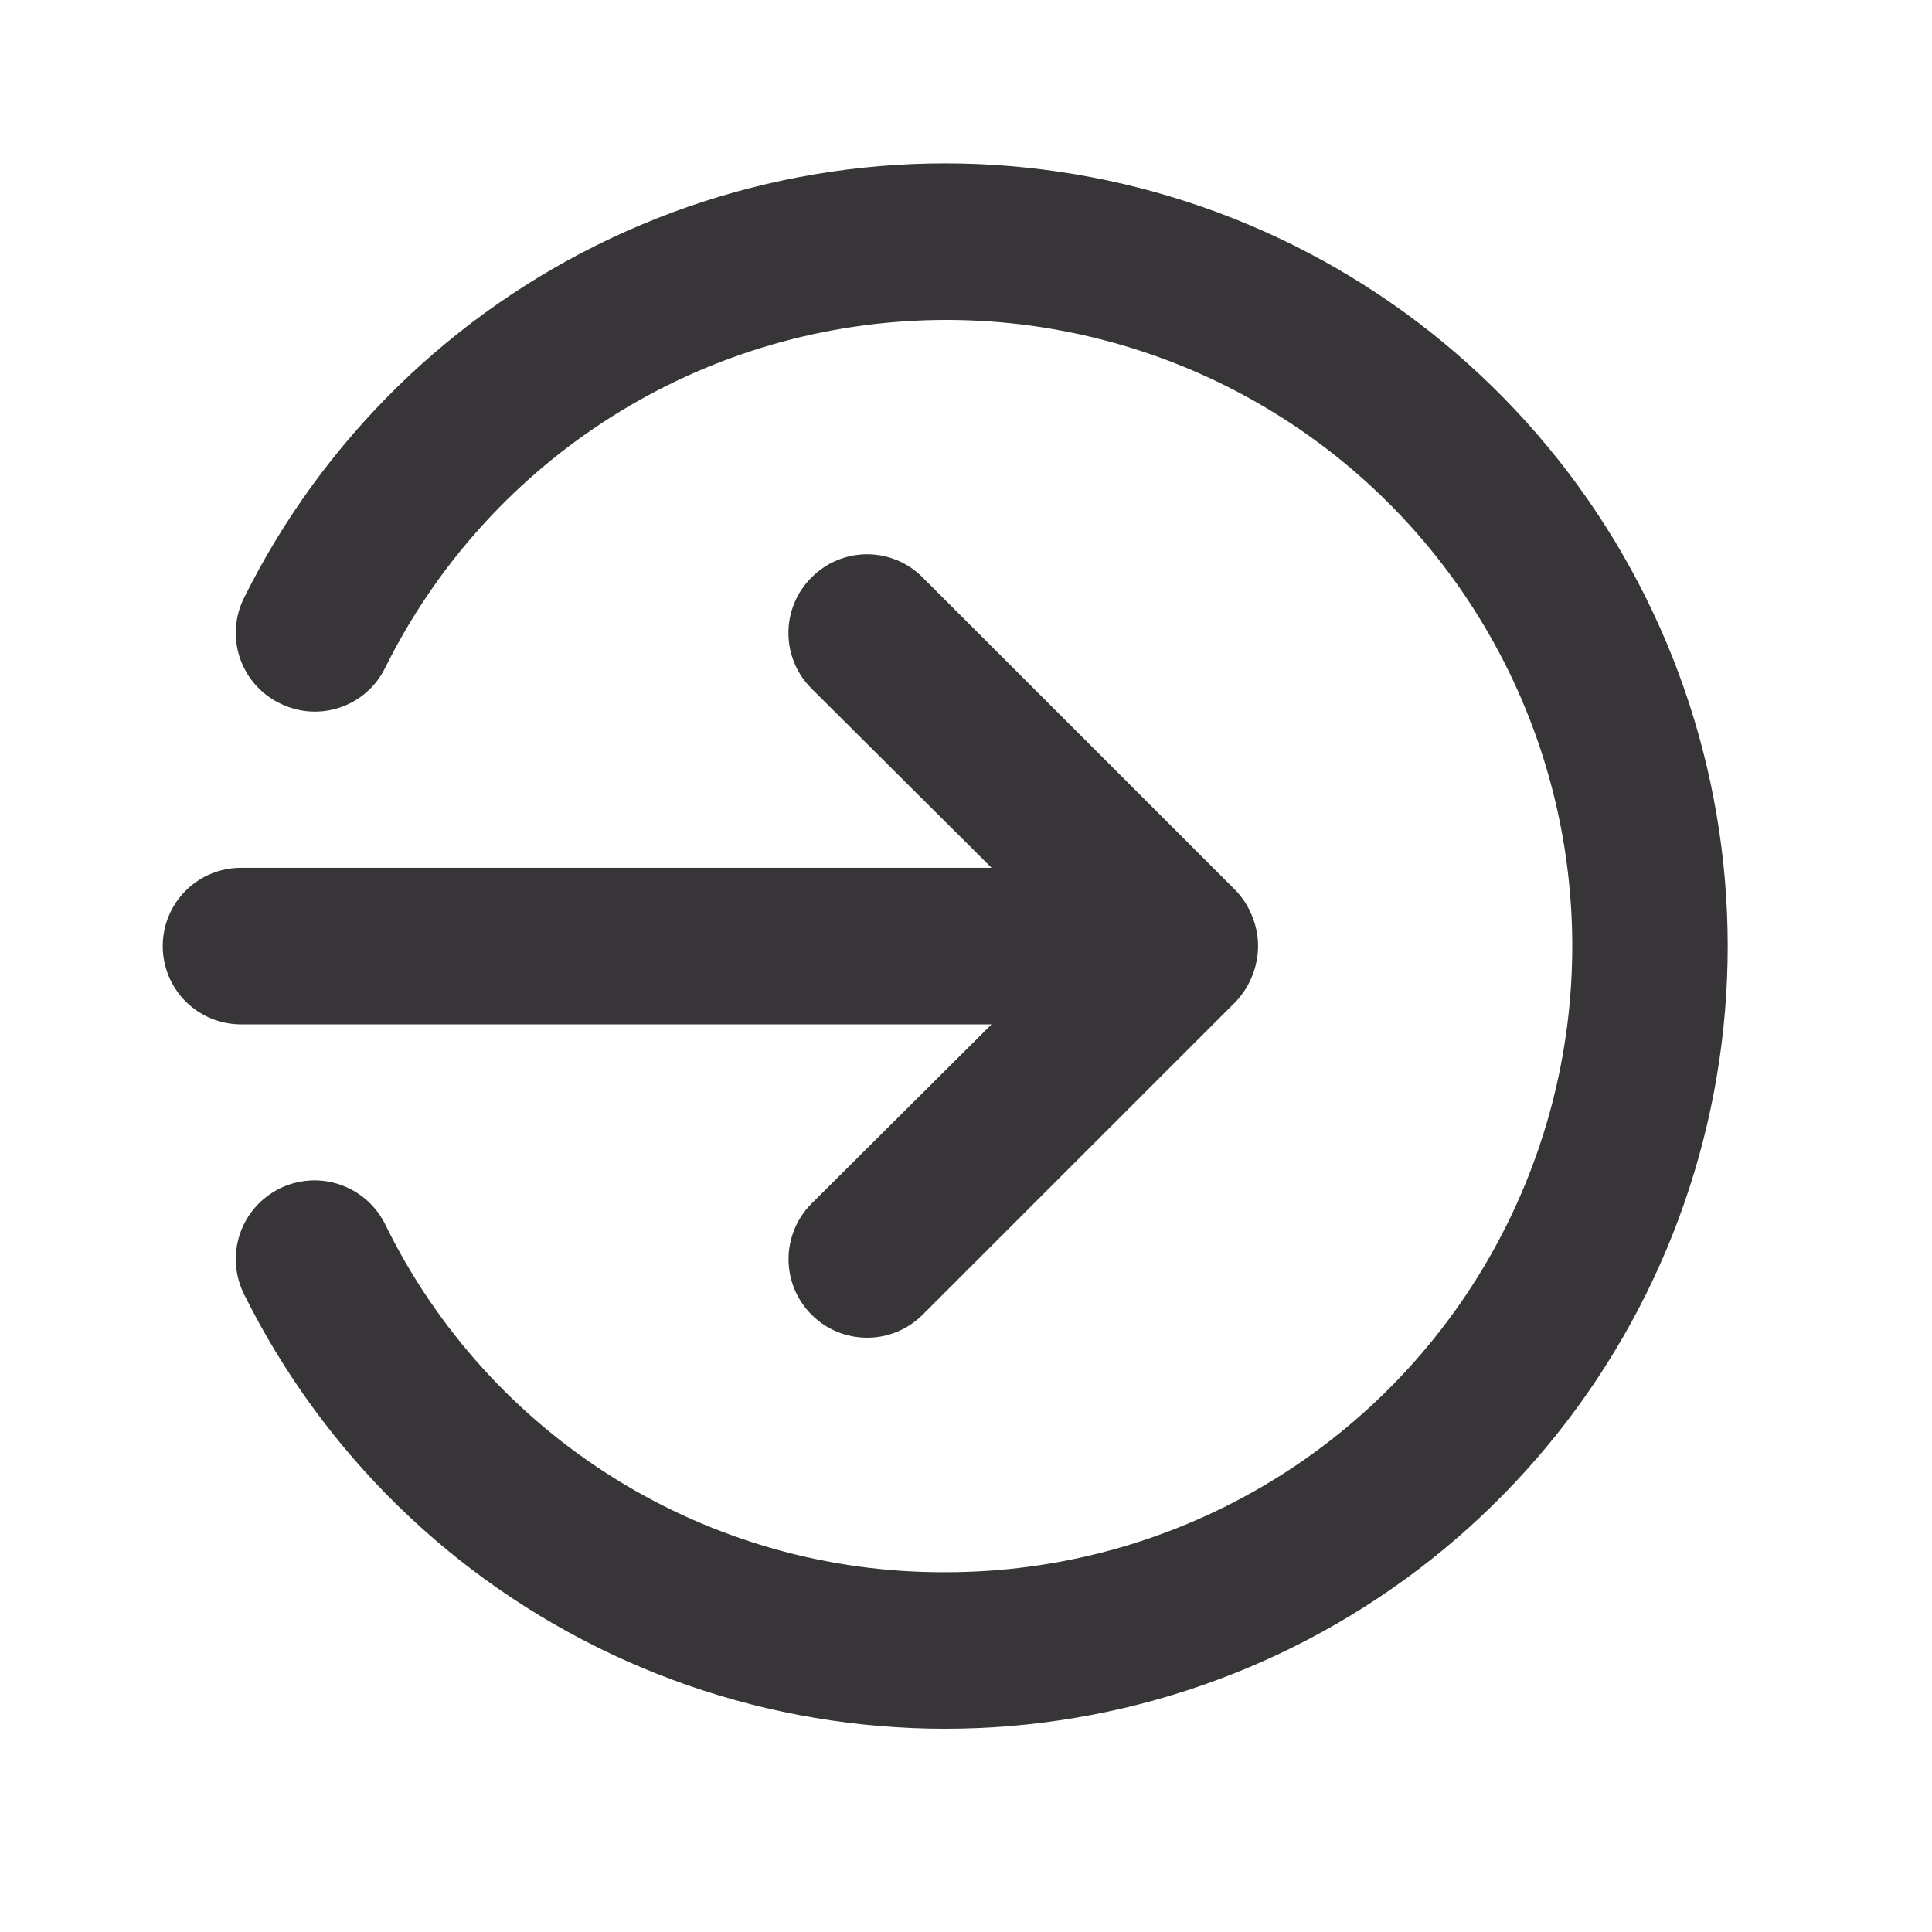 <svg width="35" height="35" viewBox="0 0 35 35" fill="none" xmlns="http://www.w3.org/2000/svg">
<path d="M5.074 12.743C5.411 12.911 5.8 12.937 6.156 12.818C6.513 12.698 6.807 12.442 6.974 12.105C7.872 10.293 9.237 8.754 10.93 7.646C12.622 6.539 14.58 5.905 16.6 5.809C18.62 5.712 20.629 6.158 22.419 7.099C24.209 8.041 25.715 9.443 26.78 11.162C27.846 12.881 28.433 14.854 28.48 16.876C28.527 18.898 28.032 20.895 27.047 22.662C26.063 24.428 24.624 25.899 22.88 26.923C21.135 27.946 19.149 28.484 17.127 28.482C15.012 28.491 12.938 27.904 11.143 26.788C9.347 25.672 7.902 24.072 6.974 22.172C6.805 21.834 6.508 21.577 6.149 21.457C5.79 21.337 5.399 21.365 5.06 21.534C4.722 21.704 4.464 22 4.345 22.359C4.225 22.718 4.253 23.11 4.422 23.448C5.845 26.312 8.193 28.61 11.087 29.97C13.98 31.331 17.248 31.673 20.36 30.943C23.473 30.212 26.247 28.451 28.233 25.945C30.218 23.439 31.299 20.336 31.299 17.139C31.299 13.942 30.218 10.838 28.233 8.333C26.247 5.827 23.473 4.066 20.36 3.335C17.248 2.605 13.98 2.947 11.087 4.308C8.193 5.668 5.845 7.966 4.422 10.829C4.338 10.998 4.287 11.181 4.275 11.369C4.262 11.556 4.286 11.745 4.347 11.923C4.408 12.101 4.503 12.265 4.628 12.406C4.753 12.547 4.905 12.662 5.074 12.743ZM4.365 18.557L17.963 18.557L14.702 21.804C14.57 21.936 14.465 22.093 14.393 22.266C14.322 22.438 14.285 22.623 14.285 22.811C14.285 22.997 14.322 23.183 14.393 23.355C14.465 23.528 14.57 23.685 14.702 23.817C14.834 23.949 14.991 24.054 15.164 24.126C15.336 24.197 15.522 24.234 15.709 24.234C15.896 24.234 16.081 24.197 16.253 24.126C16.426 24.054 16.583 23.949 16.715 23.817L22.387 18.146C22.516 18.011 22.617 17.852 22.685 17.678C22.826 17.332 22.826 16.945 22.685 16.6C22.617 16.426 22.516 16.267 22.387 16.132L16.715 10.461C16.584 10.328 16.427 10.222 16.254 10.15C16.081 10.078 15.896 10.041 15.709 10.041C15.521 10.041 15.336 10.078 15.163 10.15C14.991 10.222 14.834 10.328 14.702 10.461C14.569 10.592 14.463 10.749 14.392 10.922C14.319 11.095 14.283 11.28 14.283 11.467C14.283 11.655 14.319 11.84 14.392 12.013C14.463 12.185 14.569 12.342 14.702 12.474L17.963 15.721L4.365 15.721C3.989 15.721 3.629 15.87 3.363 16.136C3.097 16.402 2.948 16.763 2.948 17.139C2.948 17.515 3.097 17.876 3.363 18.142C3.629 18.407 3.989 18.557 4.365 18.557Z" fill="#383538"/>
</svg>
